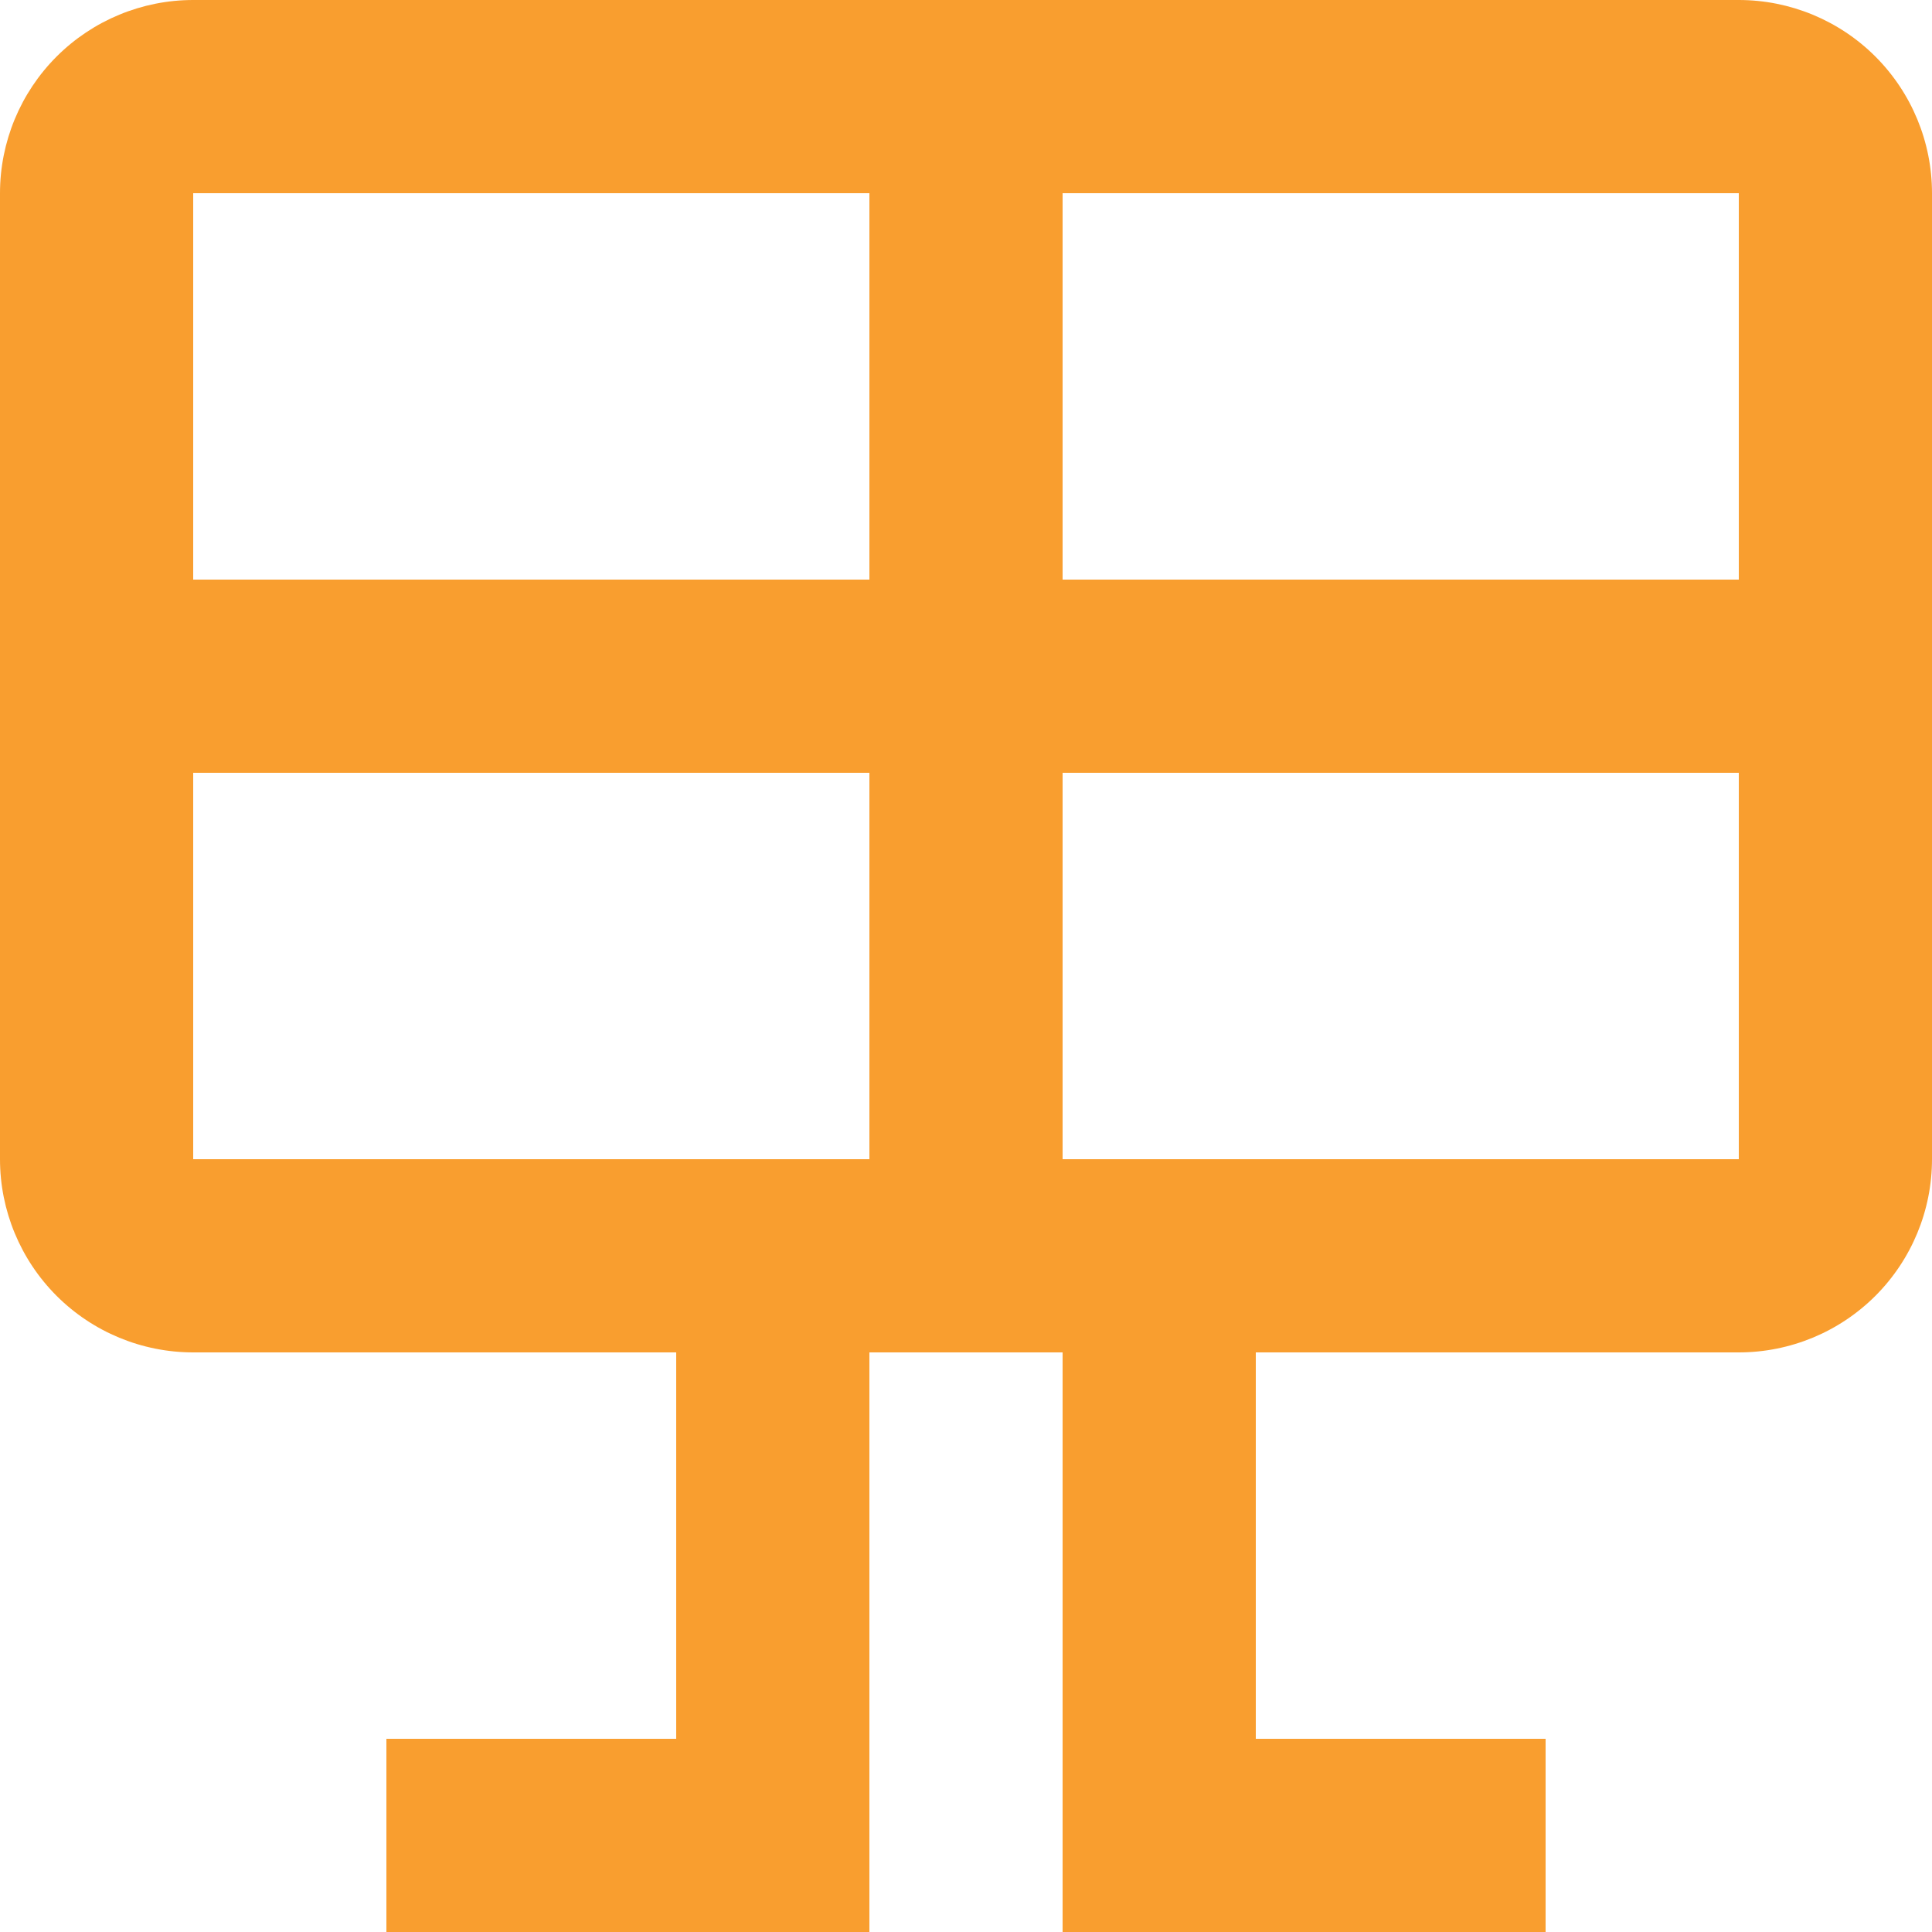 <svg width="67" height="67" viewBox="0 0 67 67" fill="none" xmlns="http://www.w3.org/2000/svg">
<path d="M6.7 0H60.3C62.077 0 63.781 0.706 65.038 1.962C66.294 3.219 67 4.923 67 6.7V40.2C67 41.977 66.294 43.681 65.038 44.938C63.781 46.194 62.077 46.9 60.3 46.9H43.55V60.3H53.6V67H36.85V46.9H30.15V67H13.4V60.3H23.45V46.9H6.7C4.923 46.9 3.219 46.194 1.962 44.938C0.706 43.681 0 41.977 0 40.2V6.7C0 4.923 0.706 3.219 1.962 1.962C3.219 0.706 4.923 0 6.7 0ZM6.7 6.7V20.1H30.15V6.7H6.7ZM6.7 40.2H30.15V26.8H6.7V40.2ZM60.3 40.2V26.8H36.85V40.2H60.3ZM60.3 6.7H36.85V20.1H60.3V6.7Z" fill="#F99E2F"/>
</svg>

